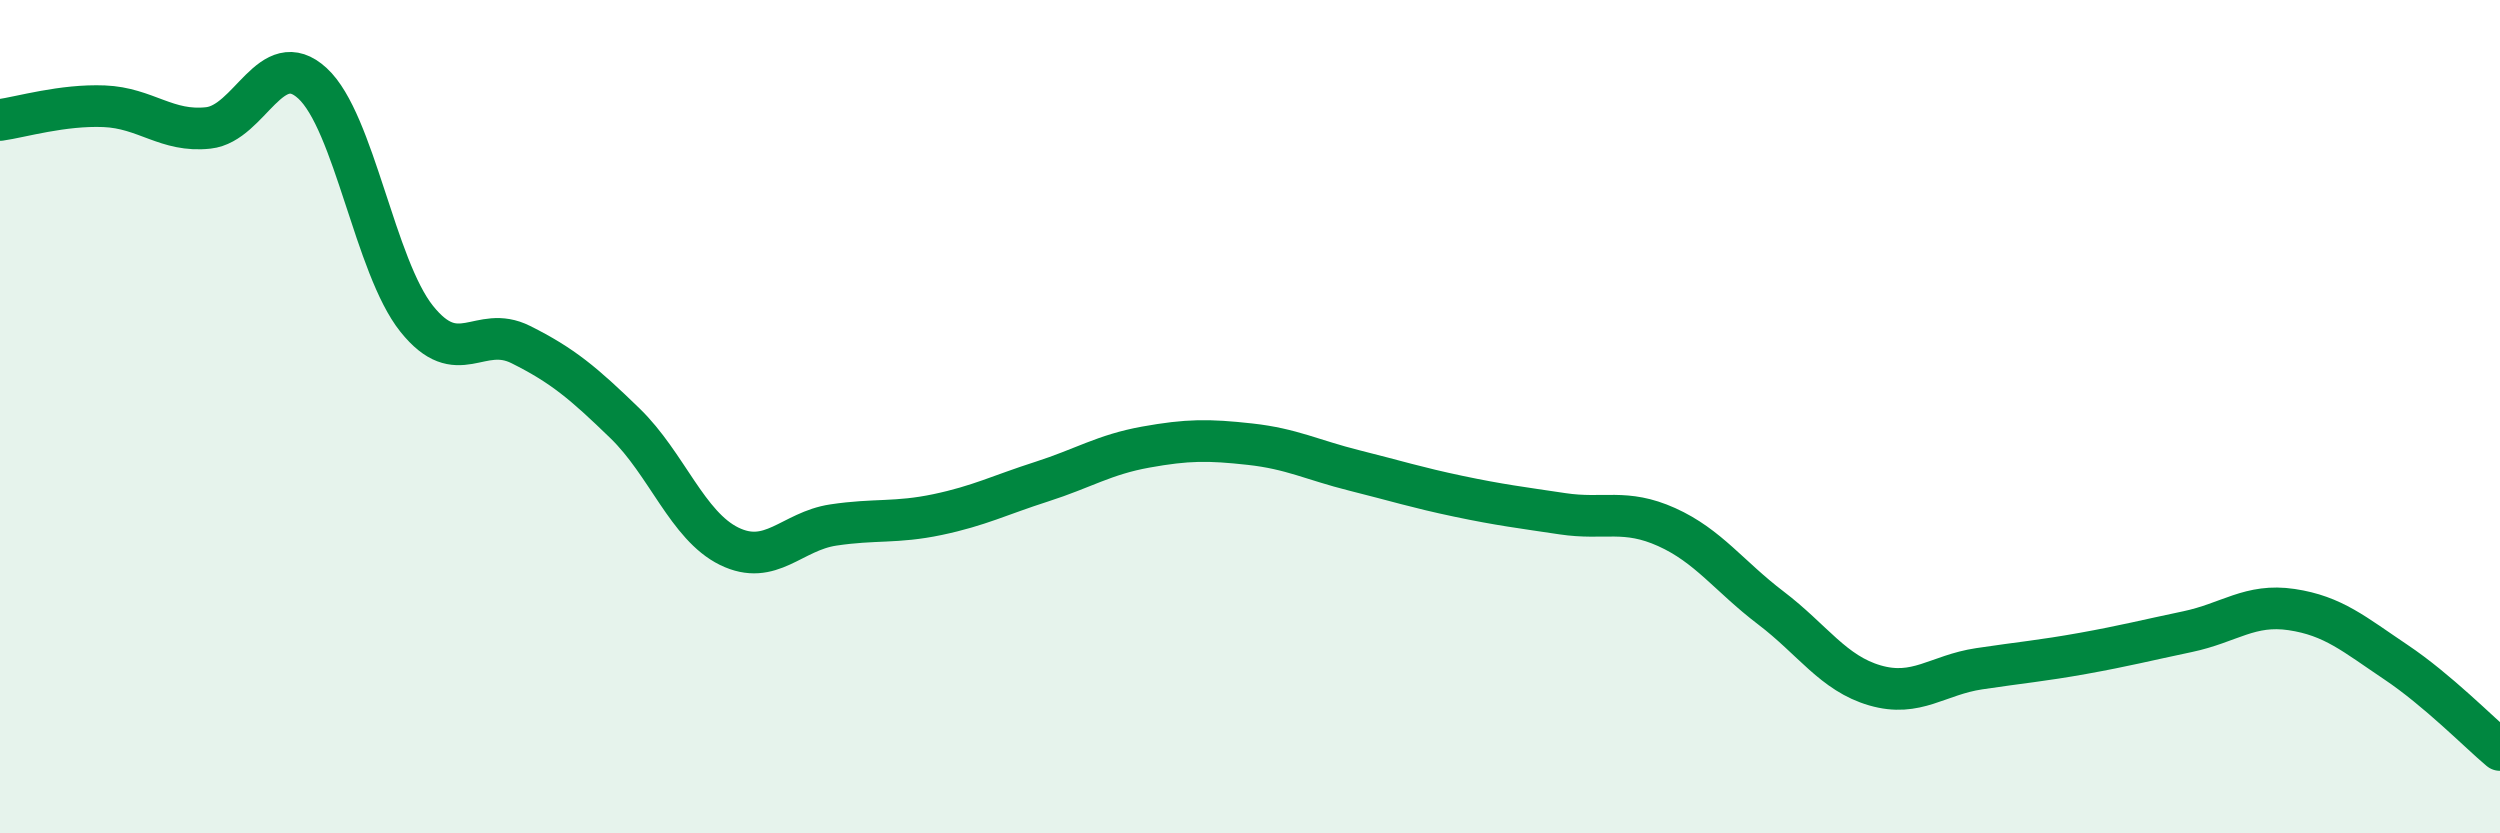 
    <svg width="60" height="20" viewBox="0 0 60 20" xmlns="http://www.w3.org/2000/svg">
      <path
        d="M 0,2.88 C 0.5,2.81 1.5,2.51 2.5,2.55 C 3.5,2.59 4,3.18 5,3.07 C 6,2.96 6.5,1.08 7.5,2 C 8.5,2.92 9,6.4 10,7.65 C 11,8.9 11.5,7.77 12.5,8.27 C 13.5,8.77 14,9.19 15,10.16 C 16,11.13 16.5,12.62 17.5,13.11 C 18.5,13.6 19,12.75 20,12.6 C 21,12.45 21.5,12.56 22.5,12.35 C 23.5,12.14 24,11.88 25,11.56 C 26,11.24 26.5,10.91 27.5,10.73 C 28.5,10.55 29,10.55 30,10.66 C 31,10.77 31.5,11.04 32.5,11.29 C 33.5,11.54 34,11.7 35,11.91 C 36,12.12 36.5,12.18 37.5,12.33 C 38.5,12.48 39,12.2 40,12.65 C 41,13.1 41.5,13.83 42.5,14.59 C 43.5,15.35 44,16.16 45,16.45 C 46,16.74 46.5,16.2 47.5,16.05 C 48.5,15.9 49,15.86 50,15.68 C 51,15.5 51.5,15.37 52.5,15.16 C 53.5,14.95 54,14.48 55,14.63 C 56,14.78 56.5,15.22 57.5,15.89 C 58.5,16.56 59.5,17.58 60,18L60 20L0 20Z"
        fill="#008740"
        opacity="0.1"
        stroke-linecap="round"
        stroke-linejoin="round"
      />
      <path
        d="M 0,2.88 C 0.5,2.81 1.5,2.51 2.5,2.55 C 3.5,2.59 4,3.18 5,3.07 C 6,2.96 6.5,1.08 7.5,2 C 8.5,2.92 9,6.4 10,7.65 C 11,8.9 11.5,7.77 12.5,8.27 C 13.5,8.77 14,9.19 15,10.16 C 16,11.13 16.5,12.62 17.5,13.11 C 18.5,13.6 19,12.75 20,12.6 C 21,12.45 21.5,12.56 22.5,12.35 C 23.5,12.14 24,11.88 25,11.56 C 26,11.24 26.5,10.91 27.5,10.73 C 28.5,10.55 29,10.55 30,10.66 C 31,10.77 31.5,11.04 32.5,11.29 C 33.5,11.54 34,11.7 35,11.91 C 36,12.12 36.5,12.18 37.5,12.33 C 38.5,12.48 39,12.2 40,12.65 C 41,13.1 41.5,13.83 42.5,14.59 C 43.5,15.35 44,16.16 45,16.45 C 46,16.74 46.5,16.2 47.5,16.05 C 48.5,15.9 49,15.86 50,15.68 C 51,15.5 51.5,15.37 52.5,15.16 C 53.5,14.95 54,14.48 55,14.63 C 56,14.78 56.5,15.22 57.5,15.89 C 58.5,16.56 59.5,17.58 60,18"
        stroke="#008740"
        stroke-width="1"
        fill="none"
        stroke-linecap="round"
        stroke-linejoin="round"
      />
    </svg>
  